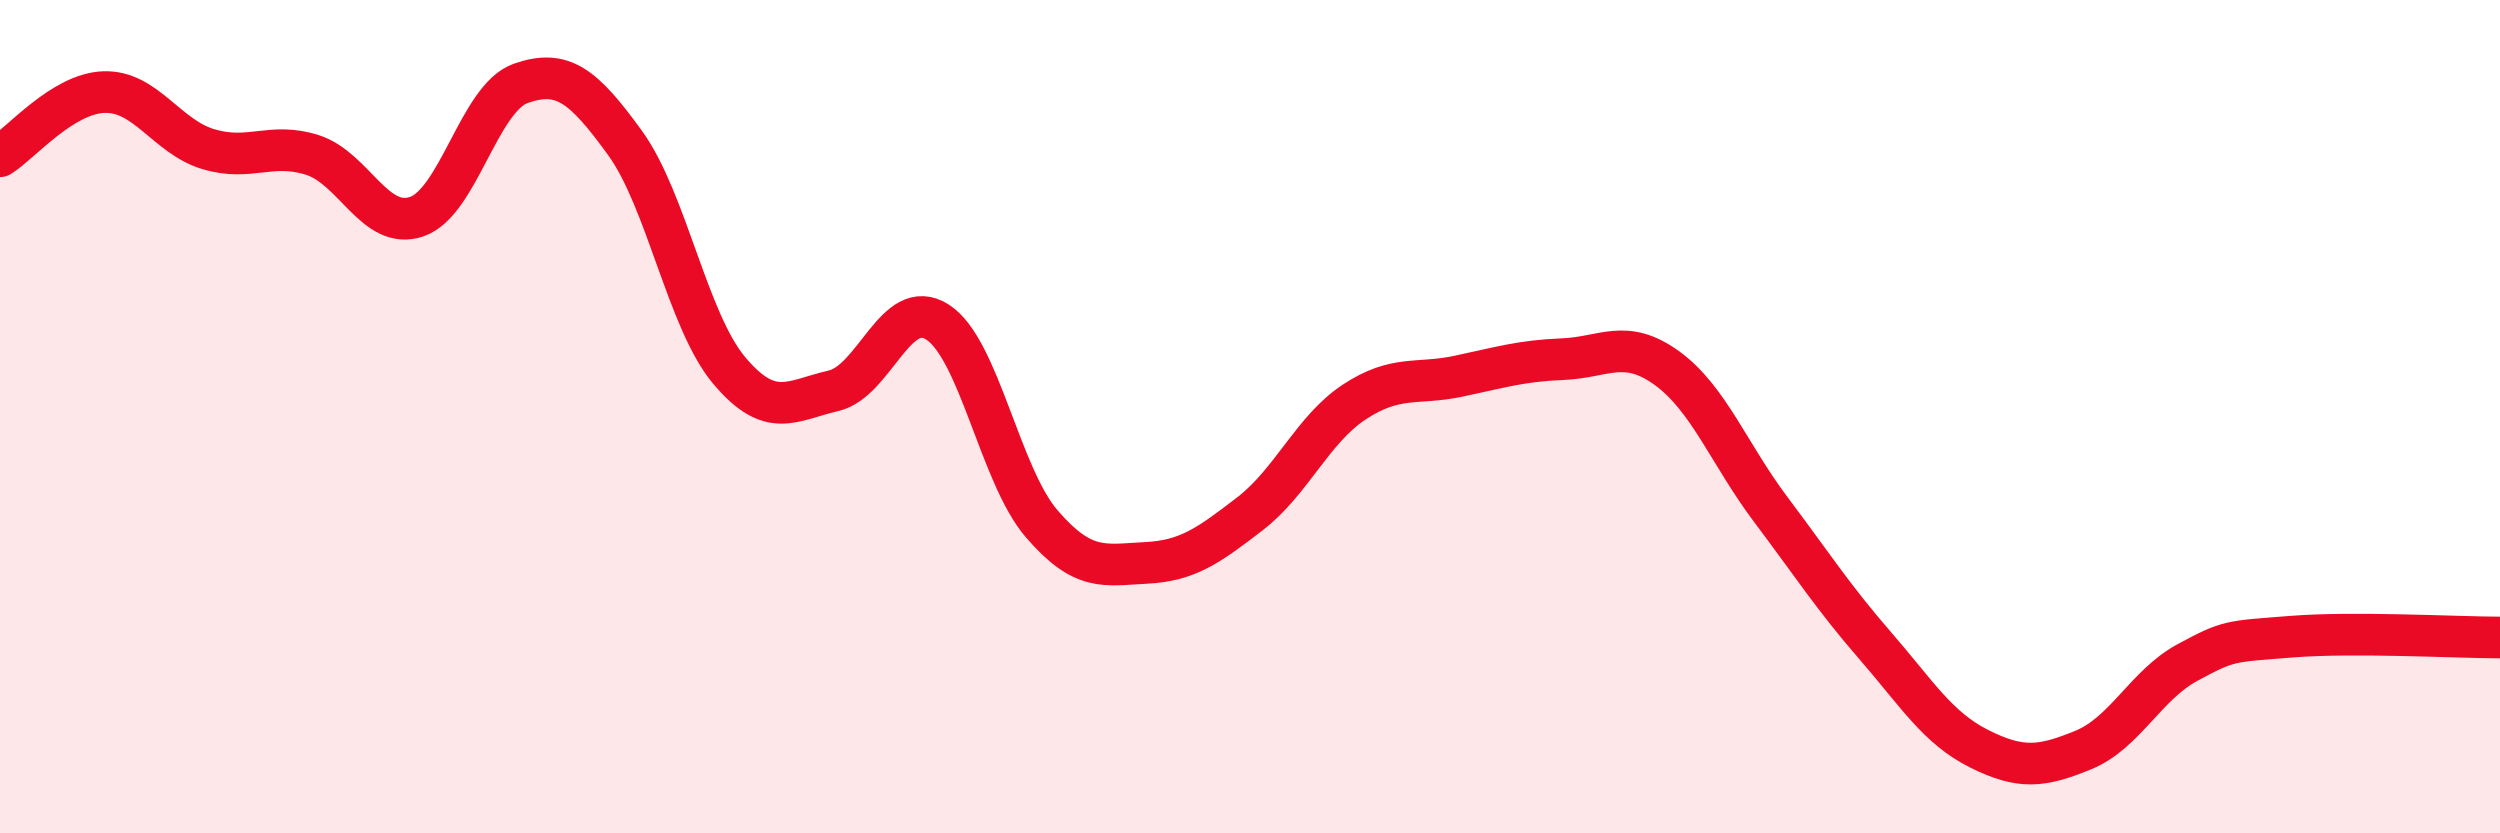 
    <svg width="60" height="20" viewBox="0 0 60 20" xmlns="http://www.w3.org/2000/svg">
      <path
        d="M 0,3.75 C 0.5,3.44 1.5,2.24 2.5,2.21 C 3.5,2.18 4,3.28 5,3.58 C 6,3.88 6.5,3.4 7.5,3.72 C 8.5,4.04 9,5.54 10,5.2 C 11,4.86 11.5,2.35 12.5,2 C 13.5,1.65 14,2.05 15,3.43 C 16,4.81 16.5,7.7 17.5,8.89 C 18.5,10.08 19,9.61 20,9.38 C 21,9.15 21.5,7.09 22.5,7.73 C 23.5,8.37 24,11.41 25,12.57 C 26,13.73 26.5,13.56 27.5,13.51 C 28.5,13.46 29,13.1 30,12.33 C 31,11.56 31.5,10.31 32.5,9.65 C 33.5,8.99 34,9.24 35,9.03 C 36,8.82 36.5,8.66 37.5,8.62 C 38.5,8.58 39,8.11 40,8.83 C 41,9.55 41.5,10.9 42.5,12.23 C 43.5,13.56 44,14.34 45,15.49 C 46,16.64 46.5,17.47 47.5,17.97 C 48.5,18.47 49,18.41 50,18 C 51,17.59 51.5,16.44 52.5,15.9 C 53.5,15.36 53.5,15.4 55,15.28 C 56.5,15.16 59,15.3 60,15.3L60 20L0 20Z"
        fill="#EB0A25"
        opacity="0.1"
        stroke-linecap="round"
        stroke-linejoin="round"
      />
      <path
        d="M 0,3.75 C 0.5,3.44 1.5,2.24 2.5,2.21 C 3.5,2.18 4,3.28 5,3.58 C 6,3.88 6.5,3.4 7.5,3.72 C 8.5,4.04 9,5.54 10,5.2 C 11,4.86 11.5,2.35 12.5,2 C 13.5,1.65 14,2.05 15,3.43 C 16,4.81 16.5,7.7 17.5,8.89 C 18.5,10.08 19,9.61 20,9.38 C 21,9.15 21.5,7.09 22.5,7.73 C 23.5,8.37 24,11.41 25,12.57 C 26,13.73 26.5,13.56 27.5,13.51 C 28.5,13.46 29,13.1 30,12.33 C 31,11.56 31.5,10.31 32.5,9.65 C 33.5,8.99 34,9.24 35,9.03 C 36,8.82 36.5,8.66 37.5,8.62 C 38.5,8.58 39,8.11 40,8.83 C 41,9.55 41.5,10.9 42.5,12.23 C 43.5,13.56 44,14.34 45,15.49 C 46,16.64 46.5,17.47 47.5,17.97 C 48.5,18.47 49,18.41 50,18 C 51,17.59 51.5,16.44 52.5,15.9 C 53.5,15.36 53.5,15.4 55,15.28 C 56.5,15.16 59,15.3 60,15.3"
        stroke="#EB0A25"
        stroke-width="1"
        fill="none"
        stroke-linecap="round"
        stroke-linejoin="round"
      />
    </svg>
  